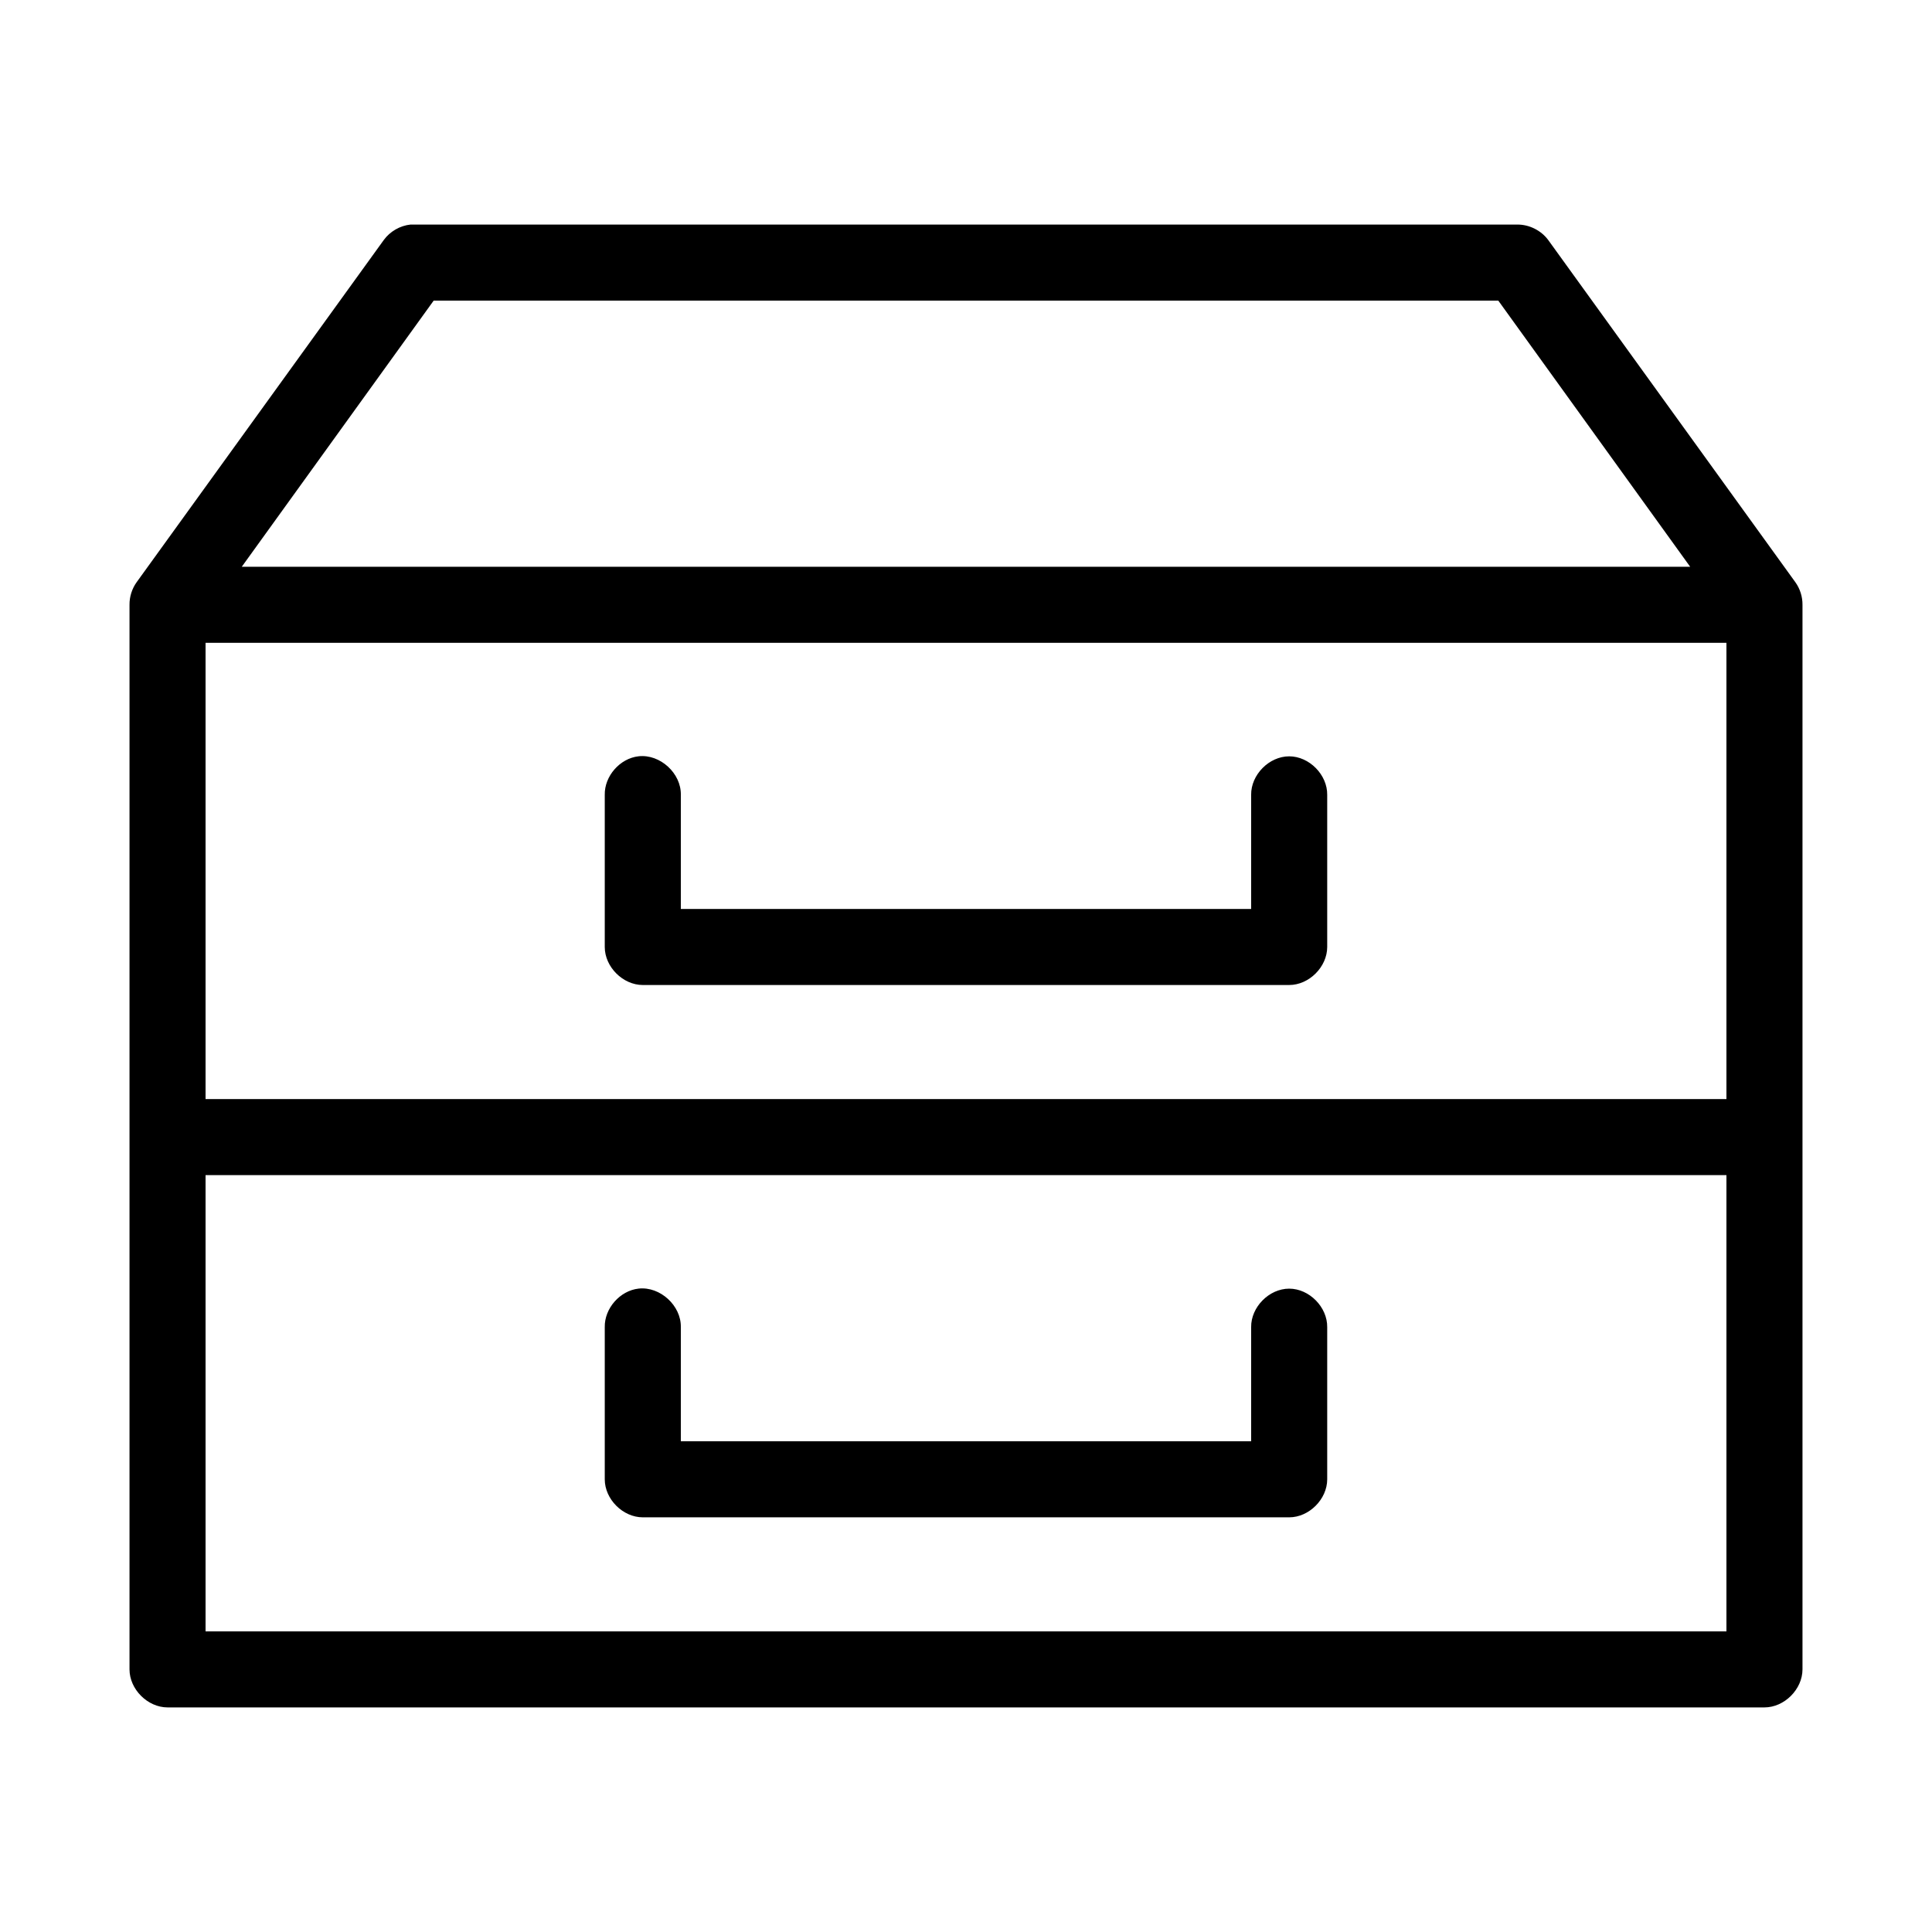 <?xml version="1.0" encoding="UTF-8"?>
<!-- Uploaded to: SVG Find, www.svgrepo.com, Generator: SVG Find Mixer Tools -->
<svg fill="#000000" width="800px" height="800px" version="1.1" viewBox="144 144 512 512" xmlns="http://www.w3.org/2000/svg">
 <path d="m252.79 203.51c-2.793 0.297-5.434 1.82-7.086 4.094l-65.496 90.688c-1.238 1.727-1.91 3.856-1.887 5.981v282.13c0 5.277 4.801 10.074 10.078 10.078h423.2c5.277 0 10.074-4.801 10.078-10.078v-282.13c0.023-2.125-0.648-4.254-1.891-5.984l-65.496-90.688c-1.883-2.543-5.023-4.113-8.191-4.09h-292.21c-0.367-0.02-0.734-0.02-1.102 0zm6.141 20.152h282.13l50.852 70.535h-383.84zm-60.457 90.688h403.05v120.91h-403.05zm114.77 30.07c-4.953 0.543-9.082 5.254-8.977 10.234v40.305c0 5.277 4.801 10.074 10.078 10.078h171.3c5.277 0 10.074-4.801 10.078-10.078v-40.305c0.074-5.324-4.754-10.219-10.078-10.219-5.324 0-10.152 4.894-10.078 10.219v30.23h-151.14v-30.23c0.125-5.715-5.496-10.859-11.18-10.234zm-114.77 111h403.05v120.91h-403.05zm114.77 30.07c-4.953 0.543-9.082 5.254-8.977 10.234v40.305c0 5.277 4.801 10.074 10.078 10.078h171.3c5.277 0 10.074-4.801 10.078-10.078v-40.305c0.074-5.324-4.754-10.219-10.078-10.219-5.324 0-10.152 4.894-10.078 10.219v30.23h-151.14v-30.23c0.125-5.715-5.496-10.859-11.18-10.234z"/>
</svg>
